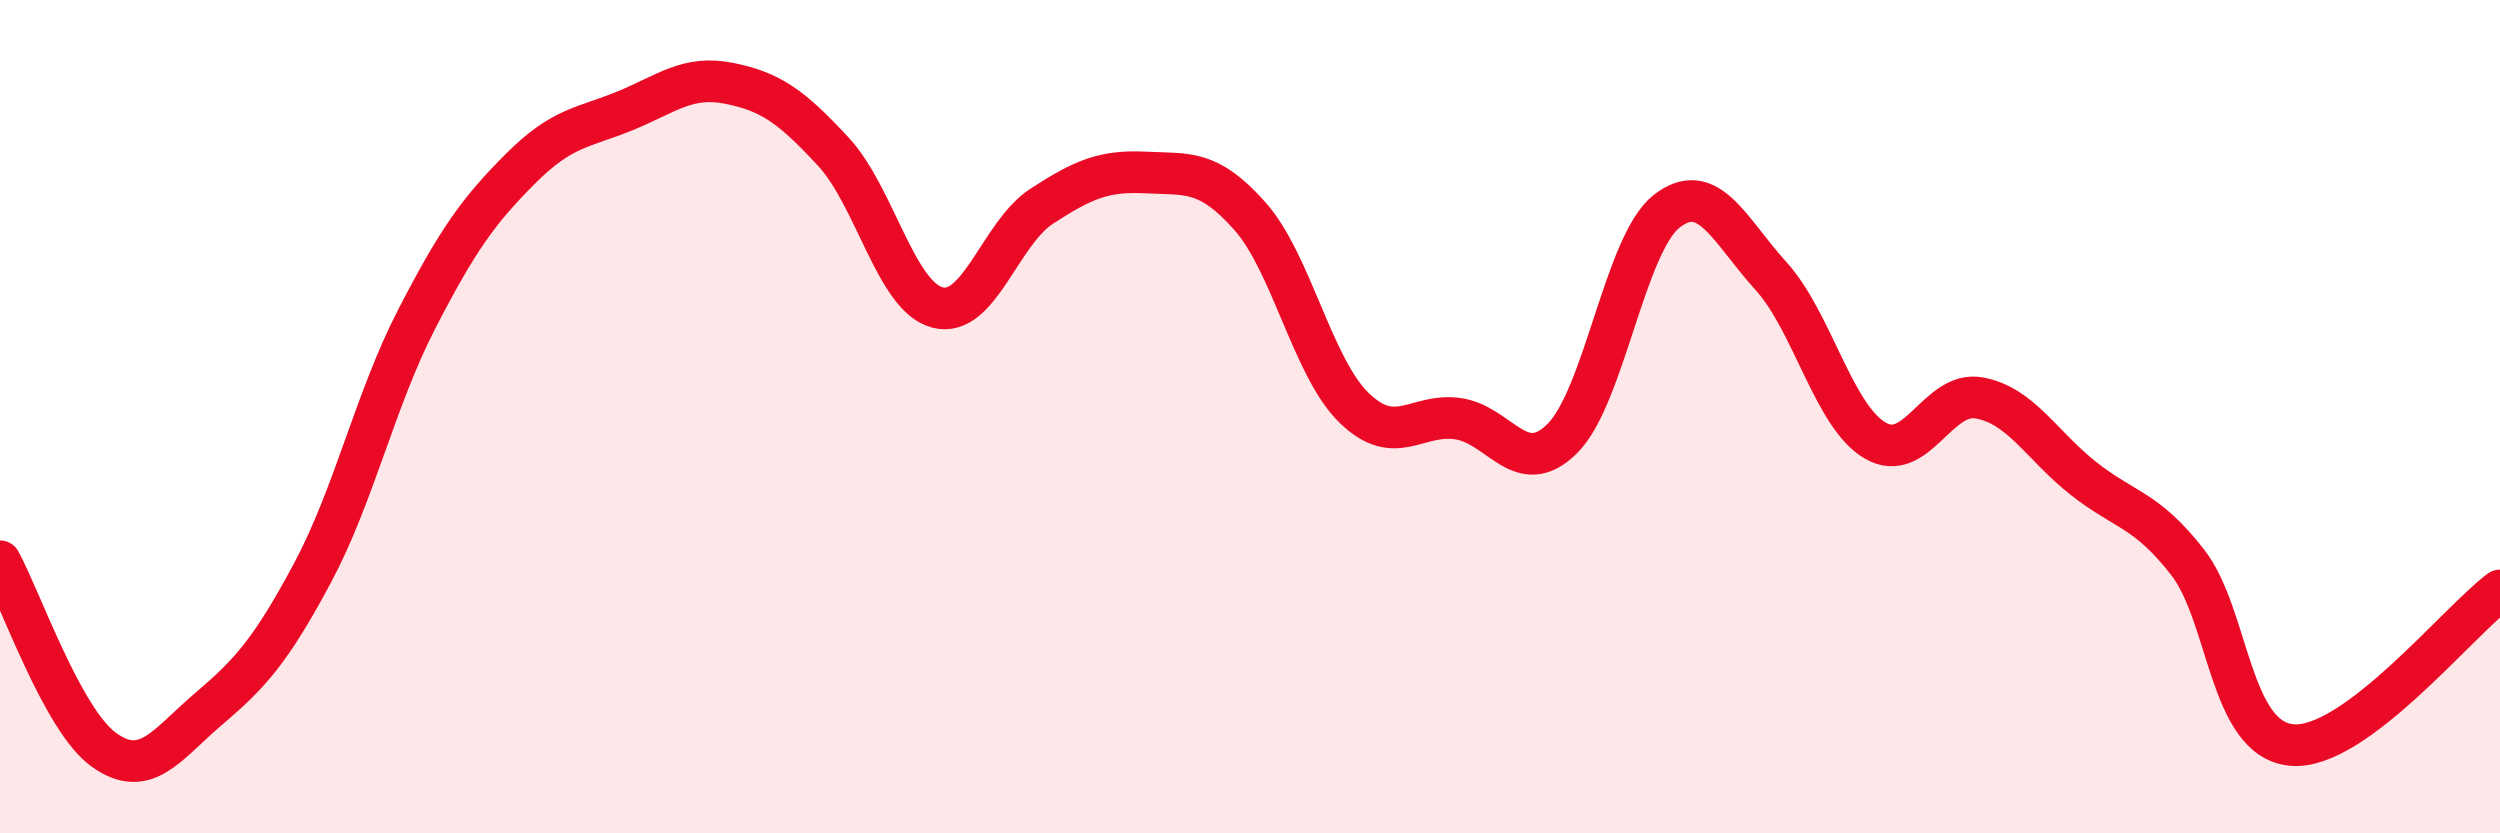 
    <svg width="60" height="20" viewBox="0 0 60 20" xmlns="http://www.w3.org/2000/svg">
      <path
        d="M 0,13.47 C 0.5,14.38 1.5,17.29 2.5,18 C 3.5,18.71 4,17.87 5,17.02 C 6,16.17 6.5,15.62 7.5,13.75 C 8.5,11.88 9,9.6 10,7.66 C 11,5.72 11.5,5.04 12.5,4.04 C 13.5,3.04 14,3.07 15,2.66 C 16,2.25 16.5,1.8 17.5,2 C 18.5,2.2 19,2.56 20,3.64 C 21,4.72 21.5,7.12 22.5,7.38 C 23.5,7.64 24,5.6 25,4.95 C 26,4.3 26.5,4.09 27.5,4.14 C 28.5,4.19 29,4.06 30,5.19 C 31,6.32 31.5,8.82 32.5,9.79 C 33.5,10.76 34,9.9 35,10.05 C 36,10.2 36.5,11.52 37.5,10.52 C 38.5,9.52 39,5.85 40,5.07 C 41,4.29 41.5,5.52 42.5,6.62 C 43.5,7.72 44,9.98 45,10.57 C 46,11.16 46.5,9.37 47.5,9.55 C 48.5,9.73 49,10.69 50,11.48 C 51,12.27 51.5,12.21 52.5,13.49 C 53.5,14.77 53.5,17.74 55,17.88 C 56.5,18.02 59,14.91 60,14.17L60 20L0 20Z"
        fill="#EB0A25"
        opacity="0.1"
        stroke-linecap="round"
        stroke-linejoin="round"
      />
      <path
        d="M 0,13.47 C 0.5,14.38 1.5,17.29 2.5,18 C 3.5,18.71 4,17.87 5,17.02 C 6,16.17 6.5,15.62 7.5,13.75 C 8.5,11.88 9,9.6 10,7.66 C 11,5.72 11.5,5.04 12.5,4.04 C 13.5,3.04 14,3.07 15,2.66 C 16,2.25 16.5,1.8 17.5,2 C 18.5,2.2 19,2.56 20,3.64 C 21,4.72 21.5,7.12 22.5,7.38 C 23.5,7.64 24,5.6 25,4.95 C 26,4.3 26.5,4.09 27.5,4.14 C 28.5,4.19 29,4.06 30,5.19 C 31,6.32 31.5,8.82 32.5,9.79 C 33.5,10.76 34,9.9 35,10.05 C 36,10.2 36.5,11.52 37.5,10.52 C 38.5,9.52 39,5.85 40,5.07 C 41,4.29 41.5,5.52 42.5,6.62 C 43.5,7.72 44,9.98 45,10.57 C 46,11.16 46.5,9.37 47.5,9.55 C 48.5,9.73 49,10.69 50,11.48 C 51,12.27 51.5,12.21 52.5,13.49 C 53.5,14.77 53.5,17.74 55,17.88 C 56.5,18.02 59,14.91 60,14.17"
        stroke="#EB0A25"
        stroke-width="1"
        fill="none"
        stroke-linecap="round"
        stroke-linejoin="round"
      />
    </svg>
  